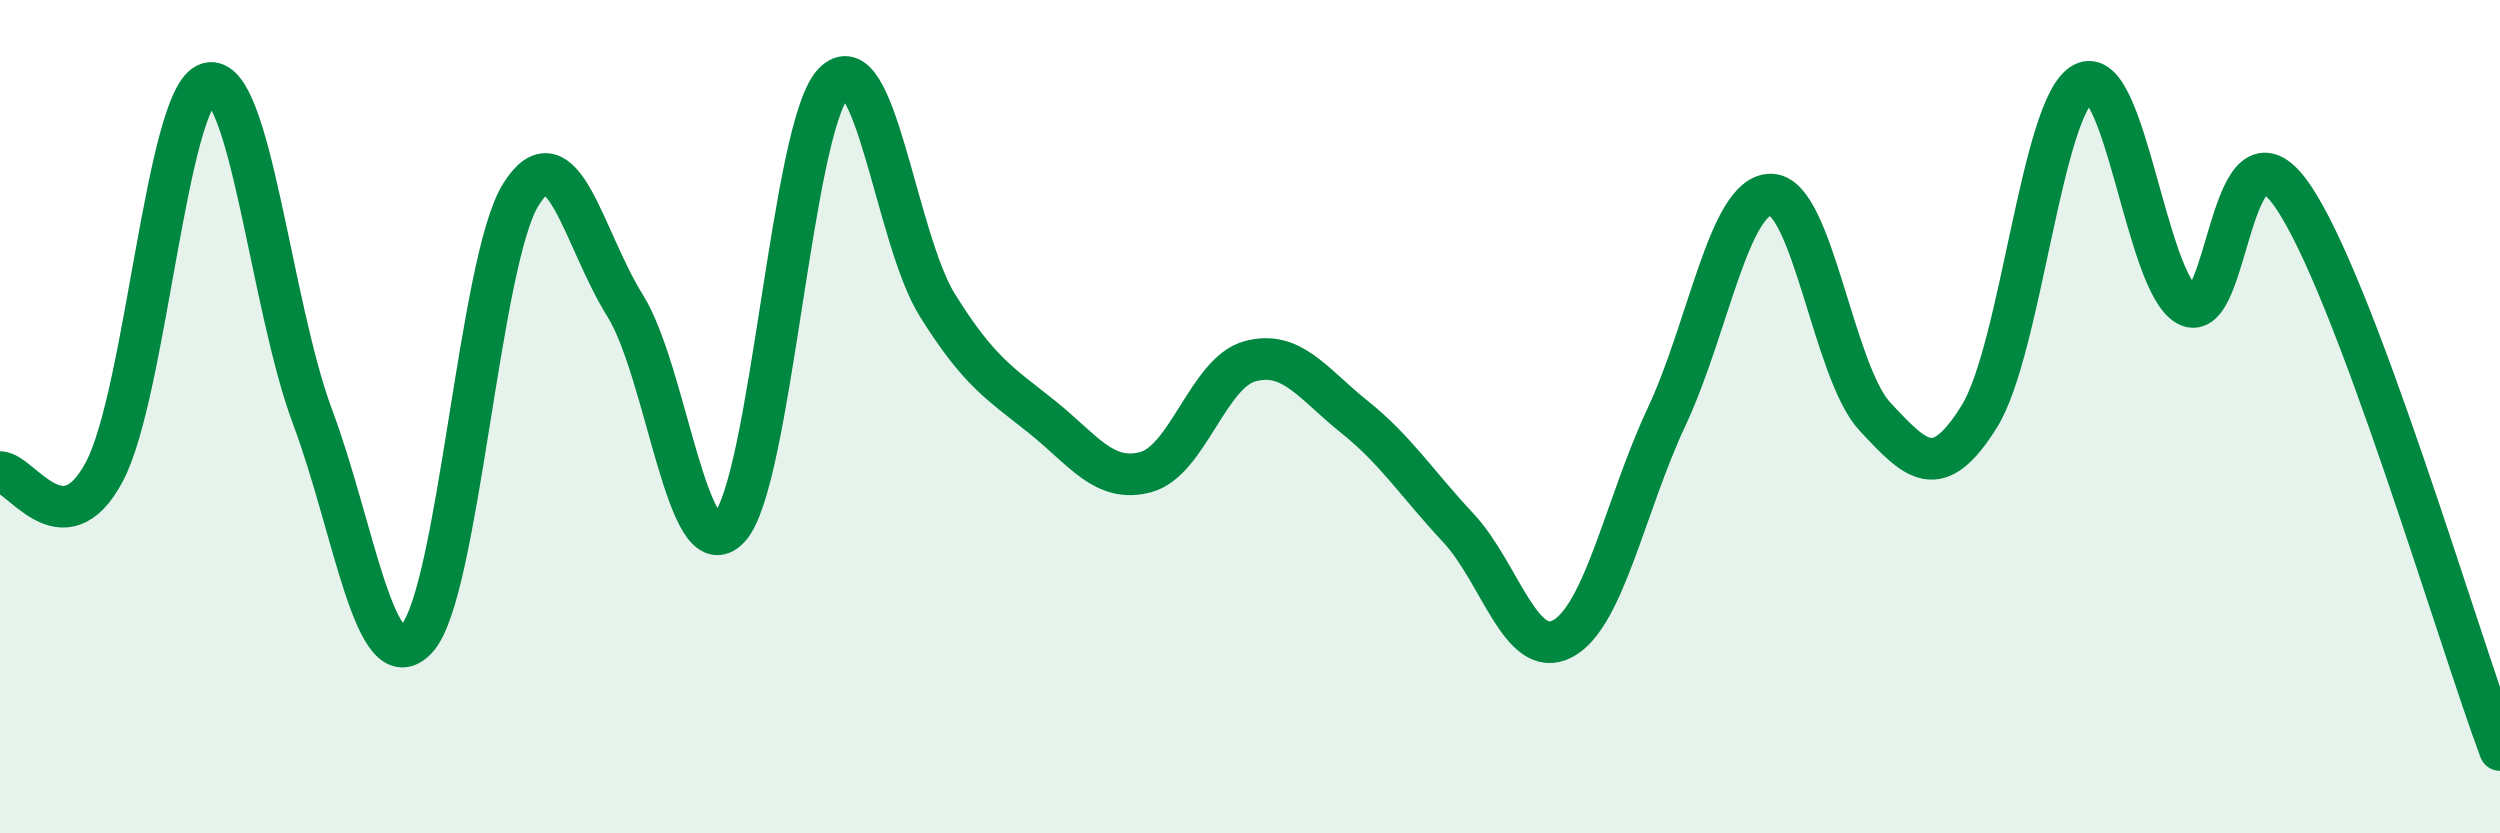 
    <svg width="60" height="20" viewBox="0 0 60 20" xmlns="http://www.w3.org/2000/svg">
      <path
        d="M 0,11.33 C 0.5,11.33 1.5,13.2 2.5,11.33 C 3.5,9.46 4,2.27 5,2 C 6,1.73 6.5,7.33 7.5,10 C 8.5,12.67 9,16.4 10,15.33 C 11,14.26 11.5,6.27 12.5,4.67 C 13.5,3.07 14,5.73 15,7.33 C 16,8.93 16.5,13.74 17.5,12.67 C 18.5,11.6 19,3.07 20,2 C 21,0.93 21.5,5.73 22.5,7.33 C 23.5,8.93 24,9.2 25,10 C 26,10.8 26.5,11.6 27.5,11.33 C 28.5,11.06 29,8.94 30,8.67 C 31,8.4 31.5,9.2 32.5,10 C 33.5,10.8 34,11.6 35,12.67 C 36,13.74 36.5,15.86 37.5,15.33 C 38.5,14.8 39,12.13 40,10 C 41,7.87 41.5,4.67 42.5,4.67 C 43.5,4.67 44,8.93 45,10 C 46,11.07 46.5,11.6 47.5,10 C 48.5,8.4 49,2.53 50,2 C 51,1.47 51.5,6.8 52.5,7.33 C 53.5,7.86 53.5,2.54 55,4.67 C 56.5,6.8 59,15.33 60,18L60 20L0 20Z"
        fill="#008740"
        opacity="0.1"
        stroke-linecap="round"
        stroke-linejoin="round"
      />
      <path
        d="M 0,11.33 C 0.5,11.33 1.5,13.2 2.5,11.33 C 3.5,9.46 4,2.27 5,2 C 6,1.73 6.5,7.33 7.5,10 C 8.5,12.67 9,16.4 10,15.33 C 11,14.26 11.5,6.27 12.5,4.67 C 13.5,3.07 14,5.73 15,7.33 C 16,8.93 16.5,13.74 17.5,12.67 C 18.5,11.6 19,3.07 20,2 C 21,0.93 21.5,5.73 22.5,7.33 C 23.5,8.93 24,9.2 25,10 C 26,10.8 26.5,11.6 27.5,11.33 C 28.5,11.06 29,8.94 30,8.67 C 31,8.4 31.5,9.2 32.5,10 C 33.5,10.8 34,11.6 35,12.67 C 36,13.74 36.5,15.86 37.5,15.33 C 38.5,14.8 39,12.13 40,10 C 41,7.87 41.5,4.67 42.5,4.67 C 43.5,4.67 44,8.93 45,10 C 46,11.07 46.5,11.6 47.5,10 C 48.5,8.4 49,2.53 50,2 C 51,1.47 51.5,6.8 52.5,7.33 C 53.5,7.86 53.5,2.54 55,4.67 C 56.5,6.8 59,15.33 60,18"
        stroke="#008740"
        stroke-width="1"
        fill="none"
        stroke-linecap="round"
        stroke-linejoin="round"
      />
    </svg>
  